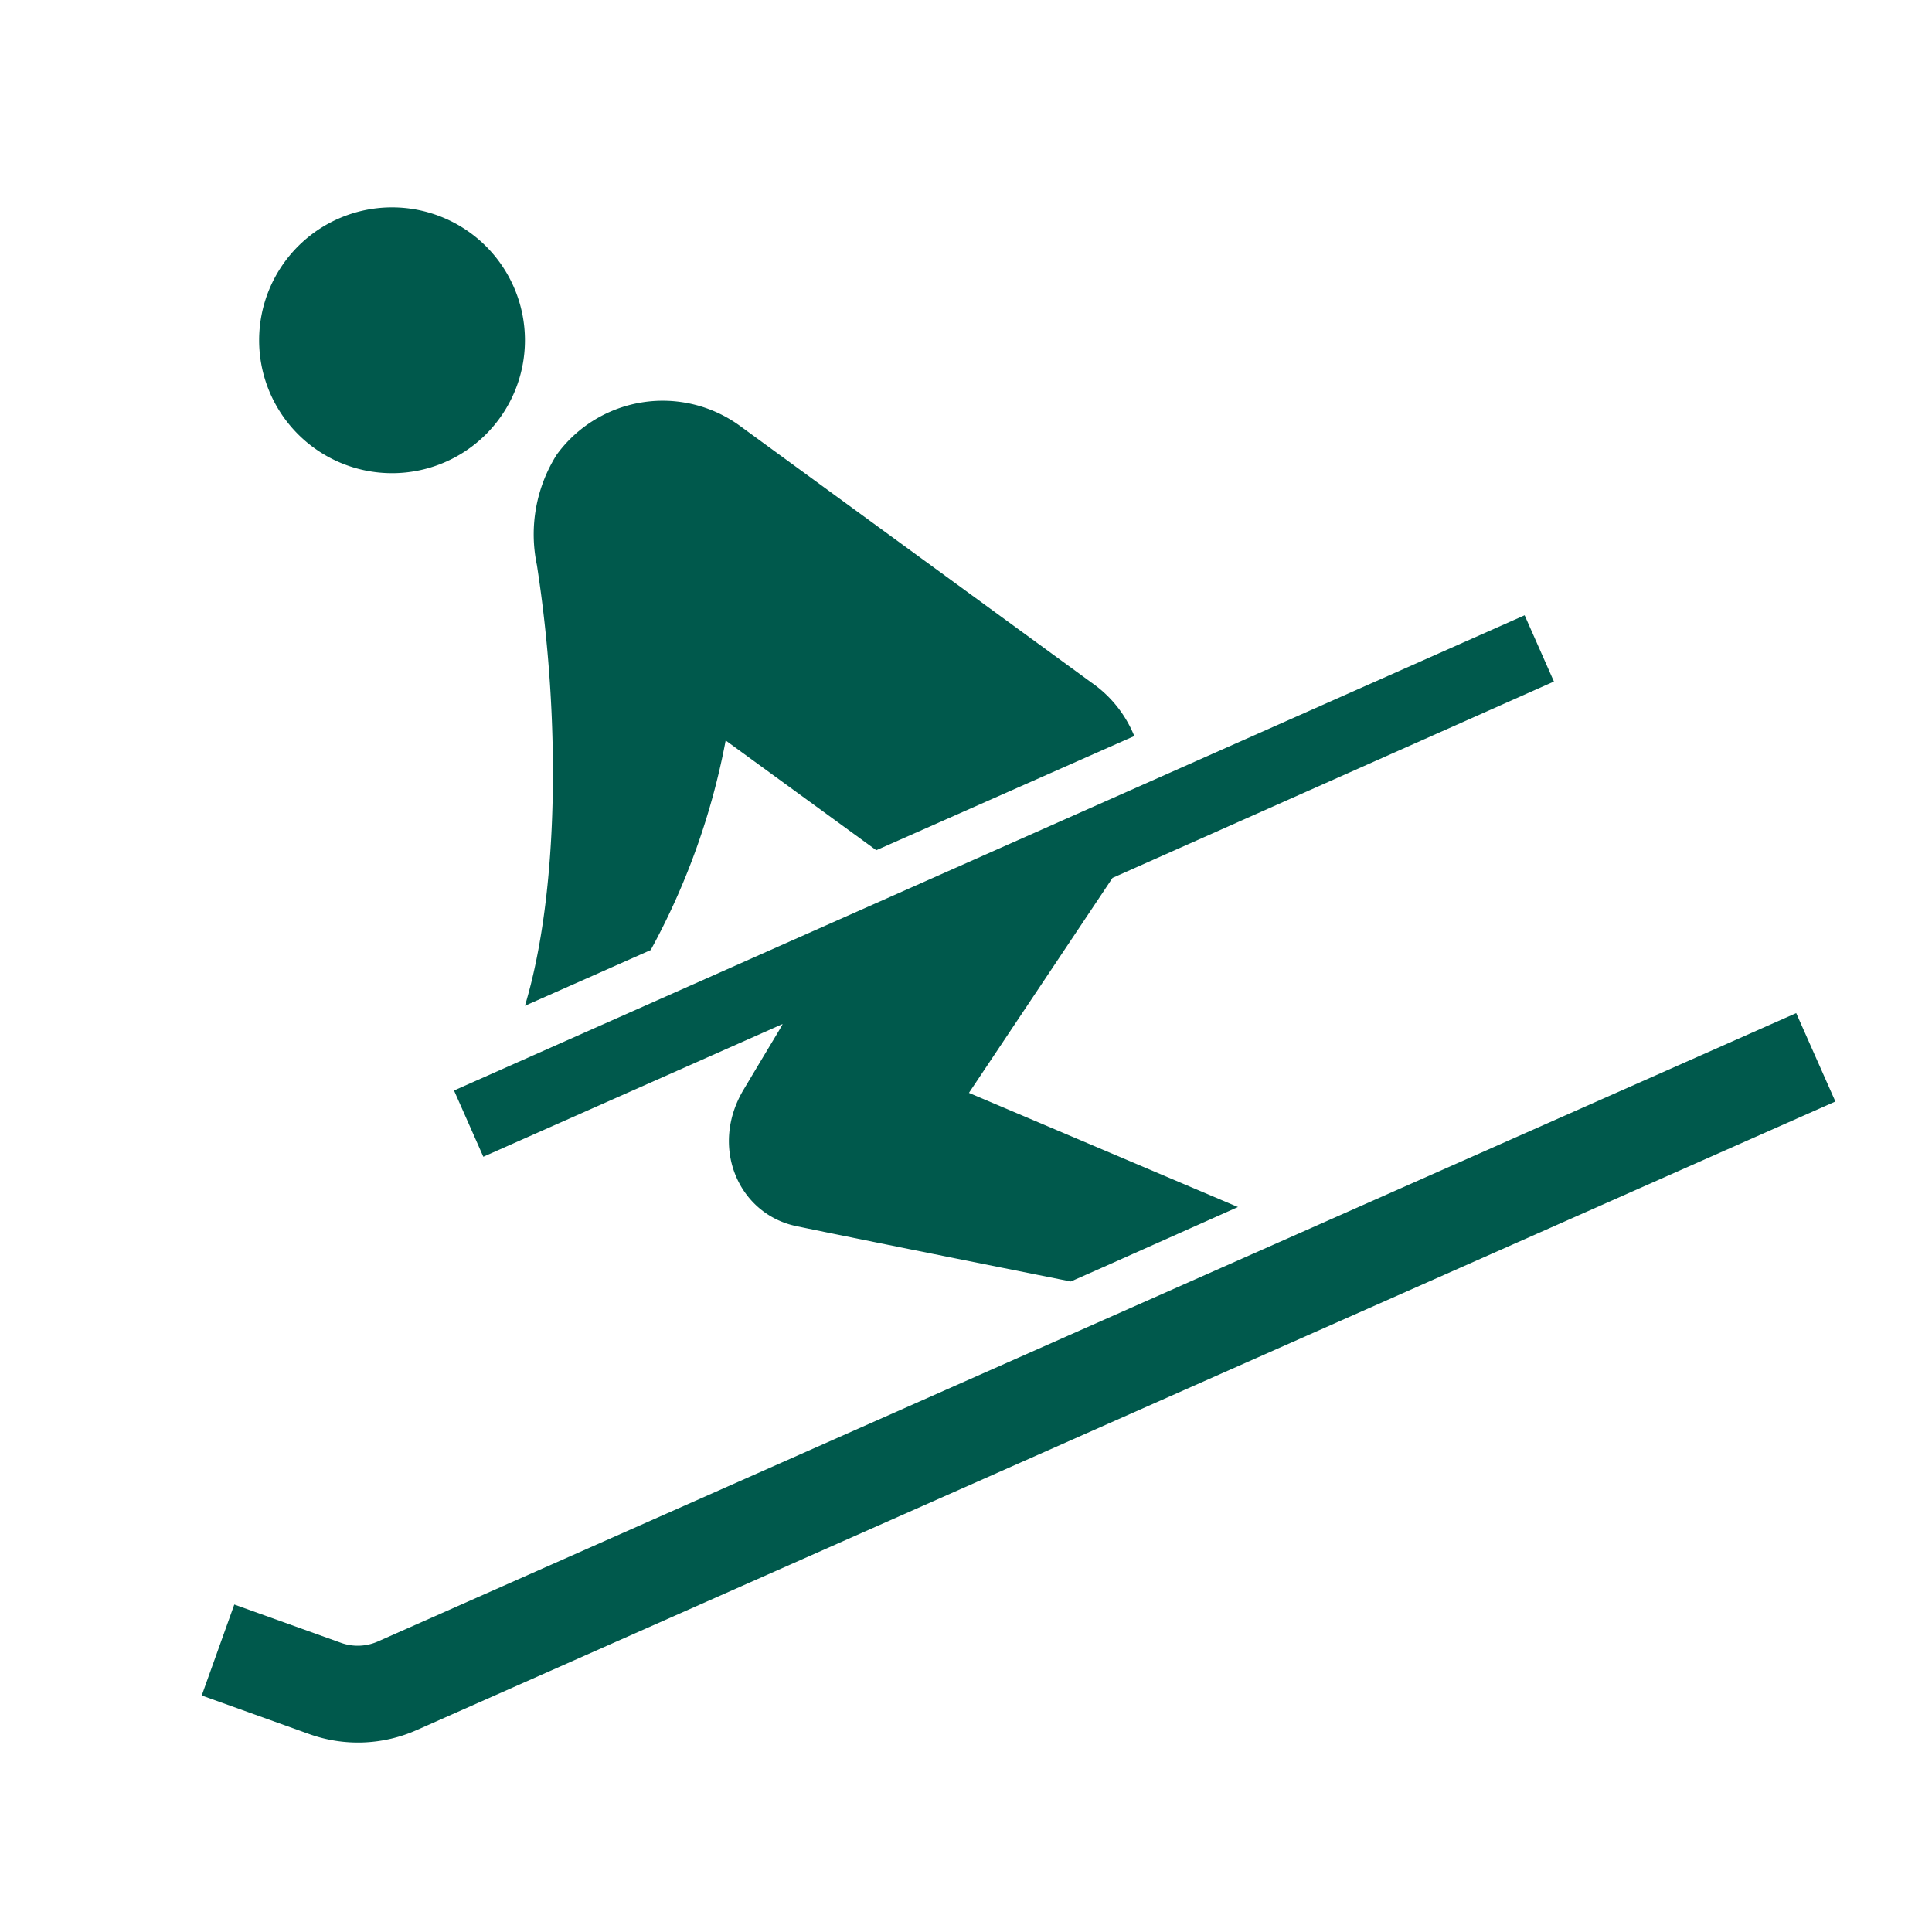 <svg xmlns="http://www.w3.org/2000/svg" width="48" height="48" fill="none"><g fill="#00594C" clip-path="url(#a)"><path d="M9.74 11.756a3.302 3.302 0 1 0 0-6.604 3.302 3.302 0 0 0 0 6.604Zm6.426 11.848a17.63 17.63 0 0 0 1.863-5.207l3.742 2.727 6.41-2.837a2.964 2.964 0 0 0-1.059-1.325l-8.737-6.38a3.258 3.258 0 0 0-4.555.716 3.712 3.712 0 0 0-.491 2.74c.597 3.843.542 8.165-.297 10.95l3.124-1.384Zm28.46 1.566L9.376 40.787a1.232 1.232 0 0 1-.888.034l-2.667-.957-.809 2.26 2.667.957c.87.313 1.827.278 2.671-.097L45.6 27.367l-.974-2.197ZM8.89 40.888h-.123.14-.017ZM27.643 21.81l10.964-4.877-.728-1.647L11.28 27.093l.728 1.646 7.434-3.297c0 .025-.119.207-.97 1.634-.85 1.426-.122 3.085 1.309 3.386 1.43.3 6.823 1.376 6.823 1.376l.767-.339 3.386-1.511-6.684-2.836 3.569-5.343Z"/></g><defs><clipPath id="a"><path fill="#fff" d="M0 0h48v48H0z"/></clipPath></defs></svg>